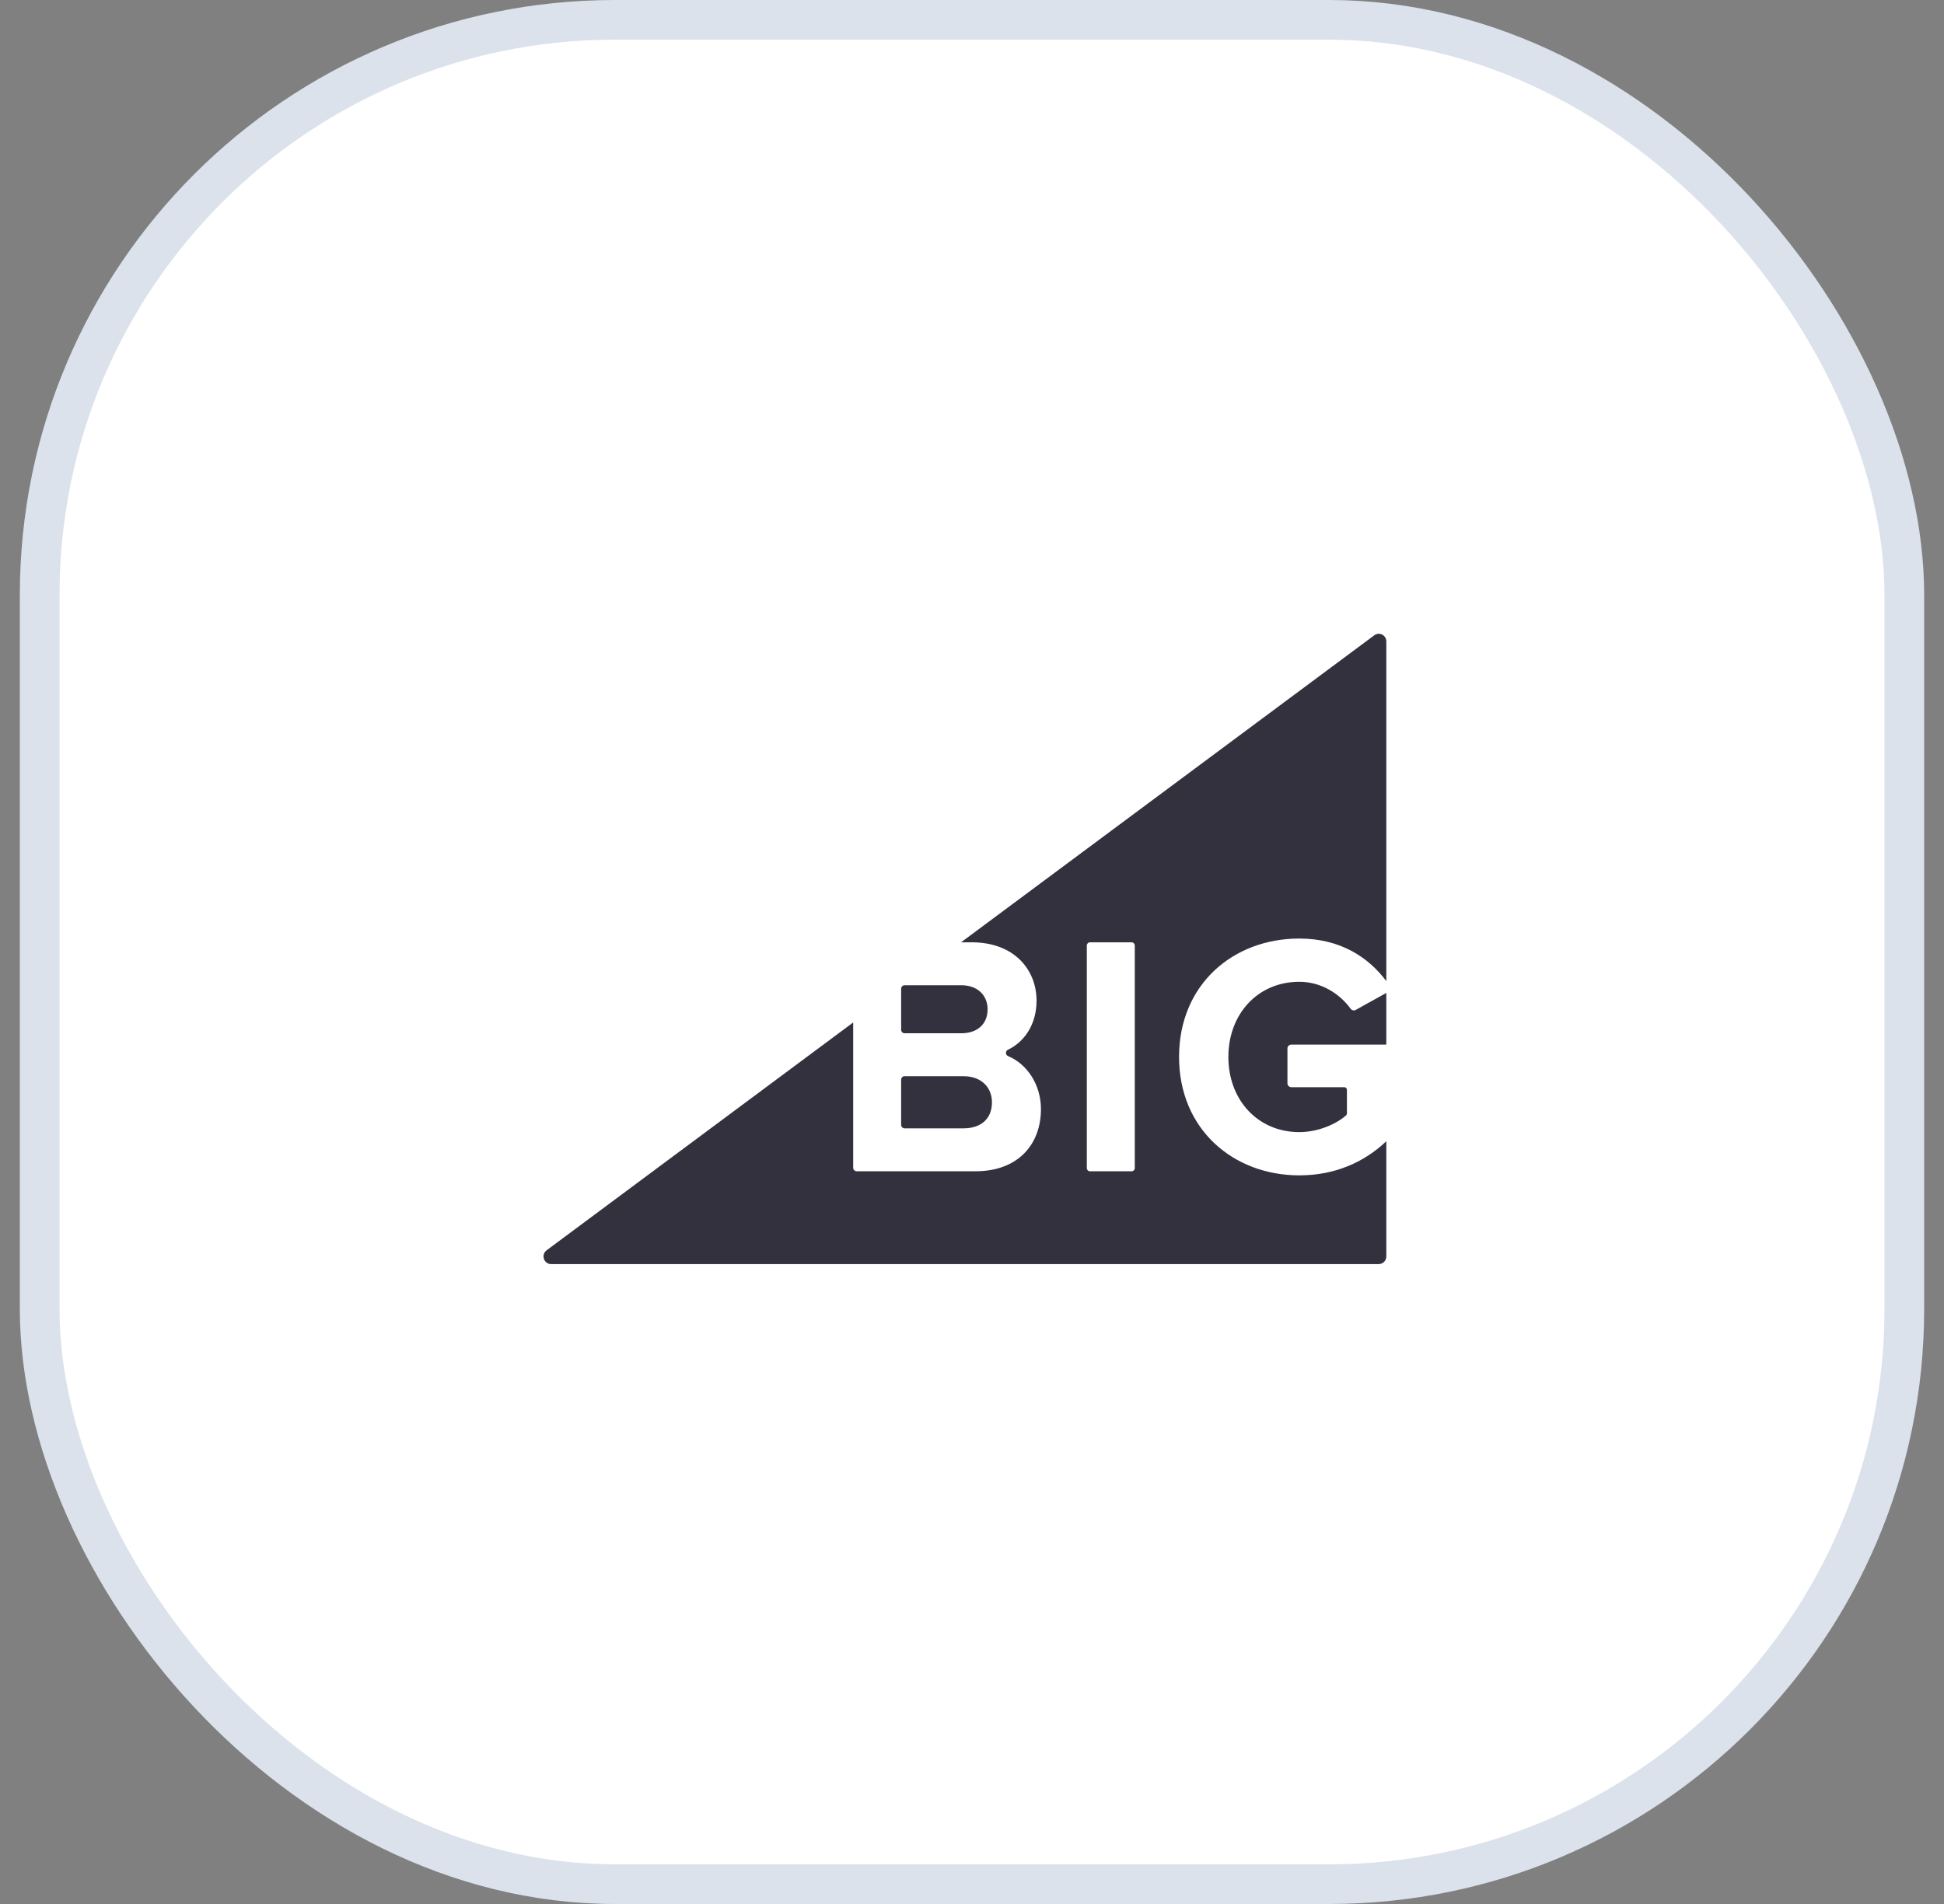 <svg width="49" height="48" viewBox="0 0 49 48" fill="none" xmlns="http://www.w3.org/2000/svg">
<rect x="0" y="0" width="49" height="48" fill="#808080" stroke="none"/>
<rect x="1" y="0.5" width="47" height="47" rx="14.5" fill="white"/>
<rect x="1" y="0.5" width="47" height="47" rx="14.5" stroke="#DBE2EB"/>
<g clip-path="url(#clip0_2813_2187)">
<path fill-rule="evenodd" clip-rule="evenodd" d="M34.046 25.433C33.773 25.058 33.31 24.751 32.749 24.751C31.711 24.751 30.962 25.556 30.962 26.646C30.962 27.737 31.711 28.541 32.749 28.541C33.235 28.541 33.688 28.331 33.925 28.122C33.941 28.108 33.95 28.088 33.95 28.066V27.475C33.95 27.438 33.92 27.408 33.883 27.408H32.548C32.494 27.408 32.451 27.364 32.451 27.31V26.433C32.451 26.378 32.494 26.335 32.548 26.335H34.943V25.032L34.169 25.462C34.128 25.485 34.074 25.471 34.046 25.433ZM22.802 26.049H24.229C24.638 26.049 24.893 25.816 24.893 25.444C24.893 25.089 24.638 24.838 24.229 24.838H22.802C22.753 24.838 22.714 24.878 22.714 24.928V25.959C22.714 26.009 22.753 26.049 22.802 26.049ZM28.603 29.447C28.603 29.492 28.567 29.528 28.524 29.528H27.473C27.429 29.528 27.394 29.492 27.394 29.447V23.837C27.394 23.793 27.429 23.756 27.473 23.756H28.524C28.567 23.756 28.603 23.793 28.603 23.837V29.447ZM34.641 16.015L24.224 23.756H24.493C25.574 23.756 26.127 24.457 26.127 25.227C26.127 25.826 25.819 26.269 25.406 26.464C25.337 26.497 25.34 26.596 25.41 26.625C25.892 26.825 26.238 27.349 26.238 27.961C26.238 28.835 25.676 29.528 24.587 29.528H21.594C21.545 29.528 21.505 29.488 21.505 29.438V25.777L13.778 31.52C13.63 31.63 13.707 31.868 13.89 31.868H34.753C34.858 31.868 34.943 31.782 34.943 31.675V28.771C34.384 29.3 33.65 29.631 32.749 29.631C31.081 29.631 29.719 28.464 29.719 26.646C29.719 24.82 31.081 23.661 32.749 23.661C33.798 23.661 34.501 24.144 34.943 24.734V16.171C34.943 16.013 34.766 15.922 34.641 16.015ZM22.802 28.446H24.28C24.731 28.446 25.003 28.204 25.003 27.788C25.003 27.425 24.748 27.131 24.28 27.131H22.802C22.753 27.131 22.714 27.171 22.714 27.221V28.356C22.714 28.406 22.753 28.446 22.802 28.446Z" fill="#34313F"/>
</g>
<defs>
<clipPath id="clip0_2813_2187">
<rect width="21.6" height="16.046" fill="white" transform="translate(13.7 15.977)"/>
</clipPath>
</defs>
</svg>
